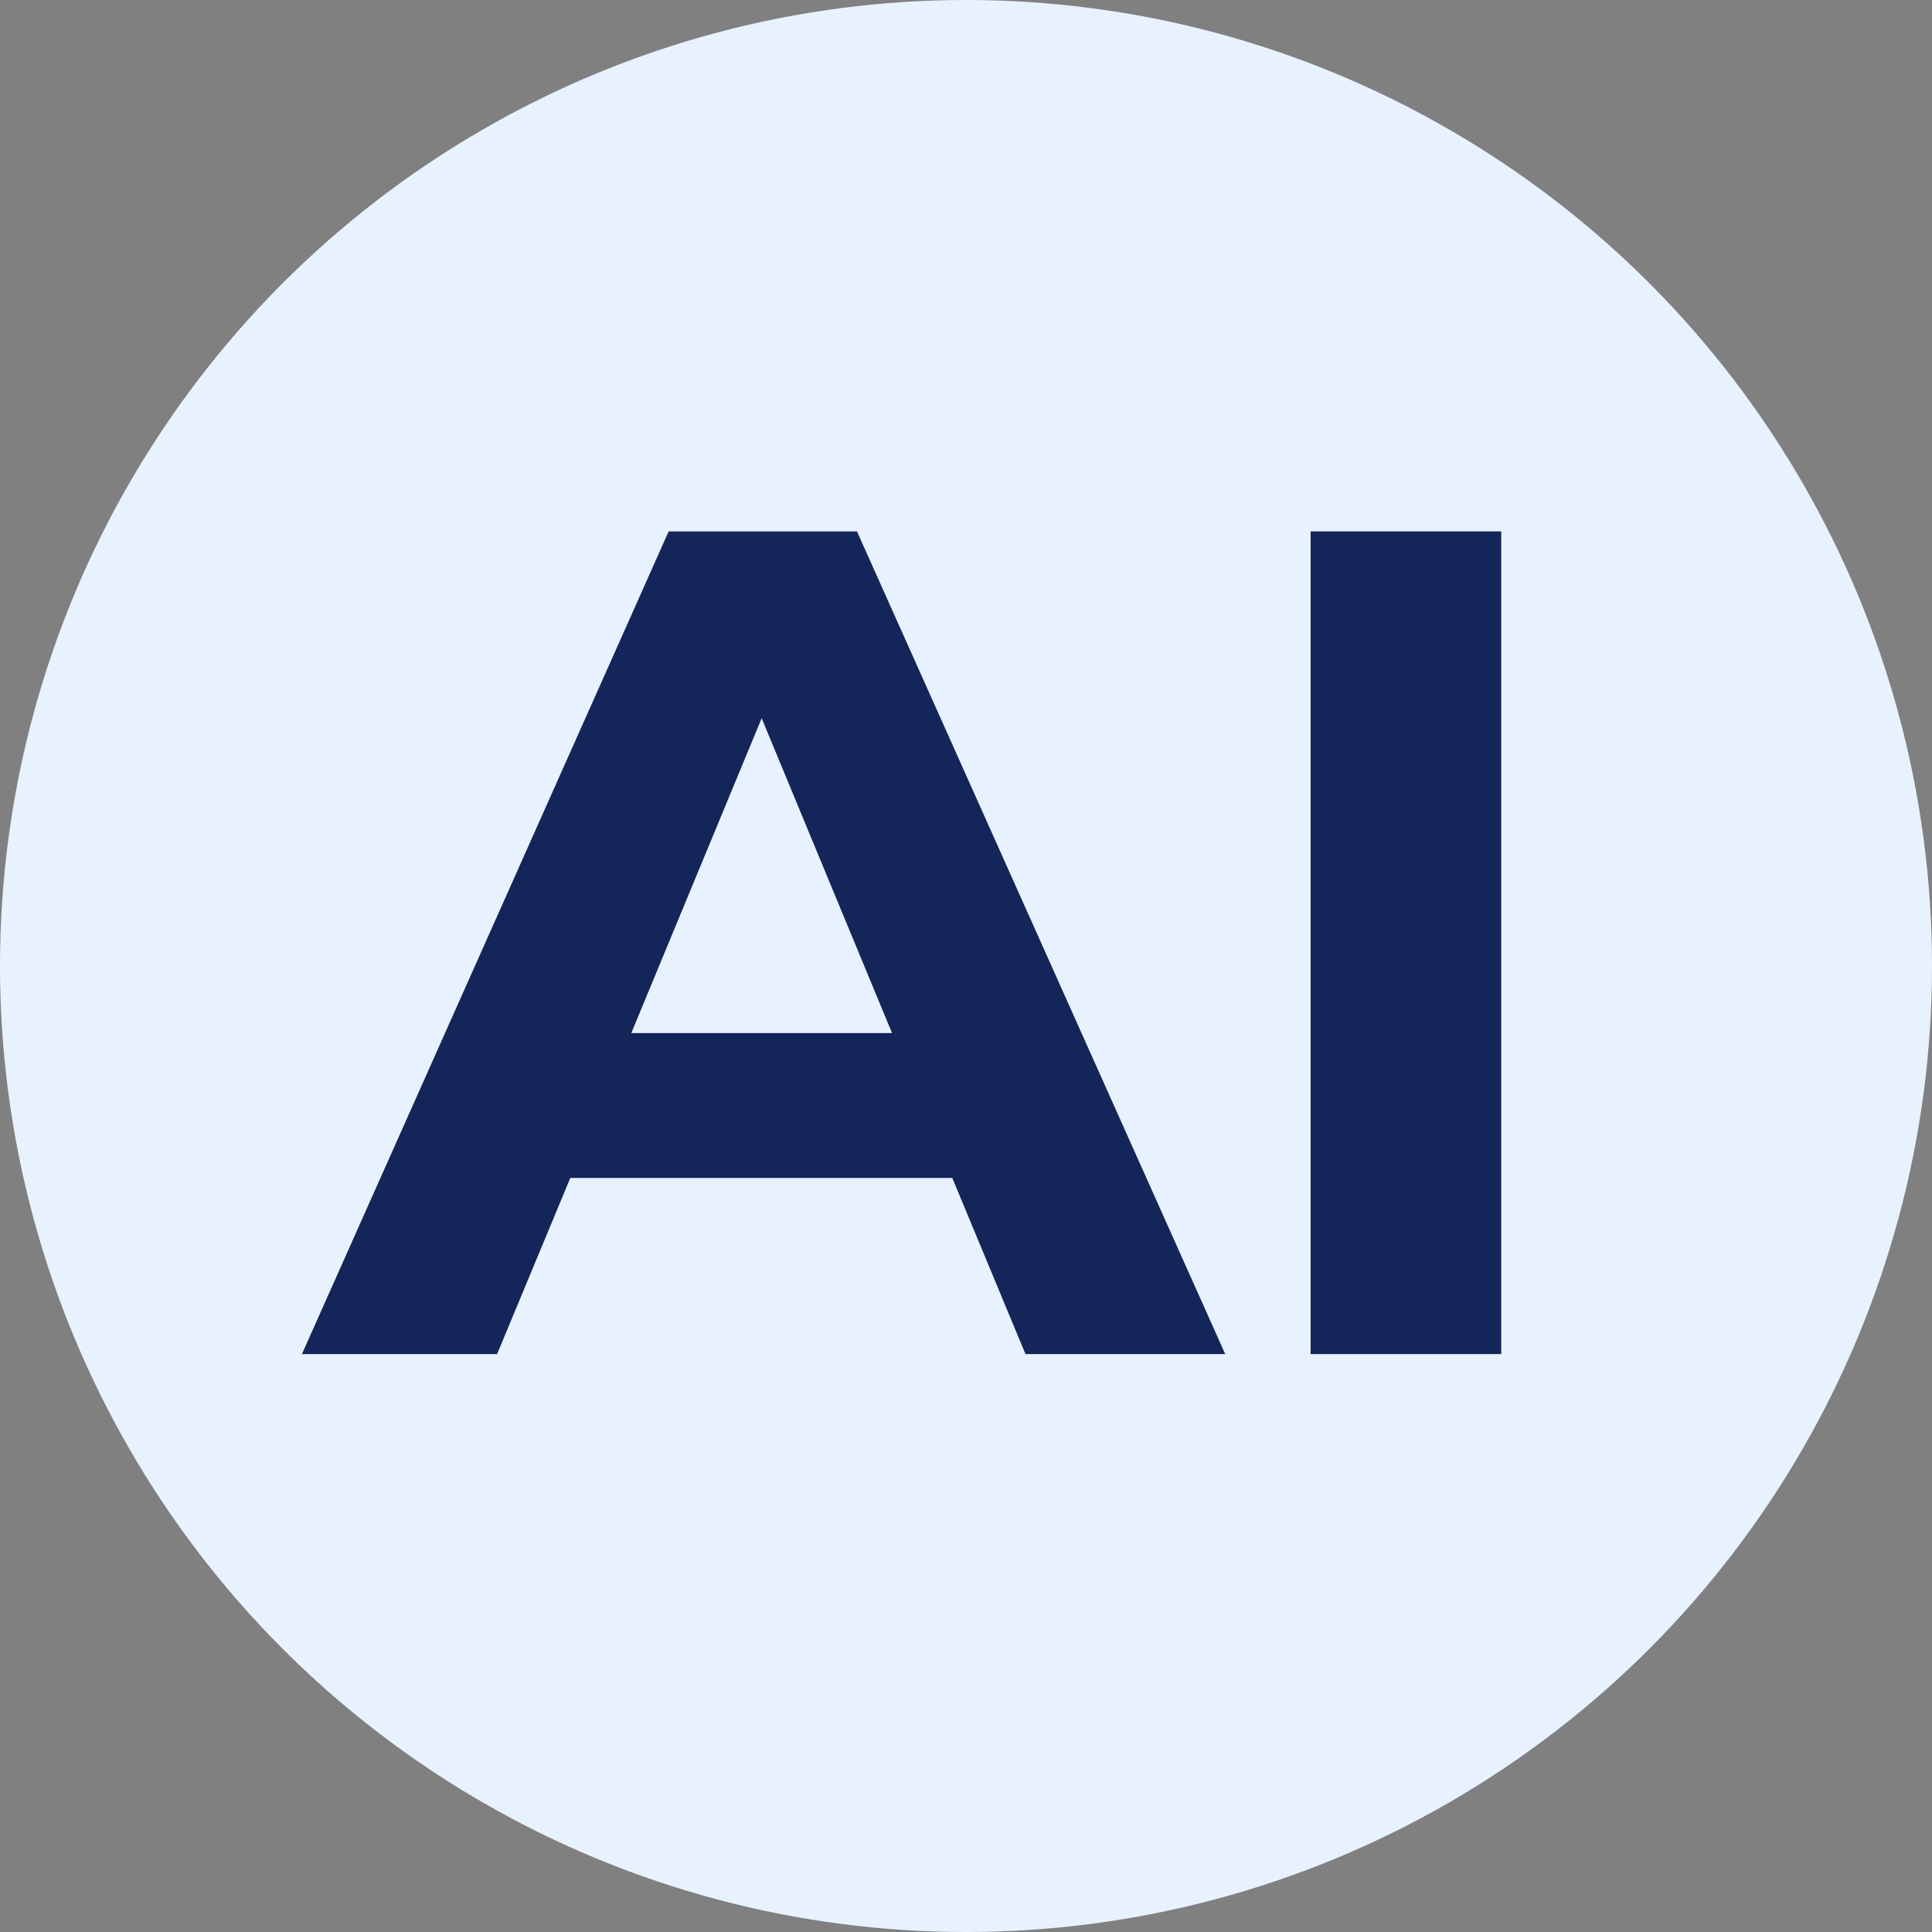 <?xml version="1.0" encoding="UTF-8"?><svg id="Layer_2" xmlns="http://www.w3.org/2000/svg" viewBox="0 0 25.34 25.34"><rect x="0" y="0" width="25.34" height="25.34" fill="#808080" stroke="none"/><defs><style>.cls-1{fill:#14255a;}.cls-2{fill:#e8f2fe;}</style></defs><g id="Layer_2-2"><circle class="cls-2" cx="12.67" cy="12.67" r="12.67"/><path class="cls-1" d="M12.49,15.45h-5.01l-.96,2.31h-2.56l4.81-10.79h2.47l4.83,10.79h-2.62l-.96-2.31ZM11.7,13.55l-1.71-4.13-1.71,4.13h3.42Z"/><path class="cls-1" d="M17.19,6.97h2.5v10.79h-2.5V6.97Z"/></g></svg>